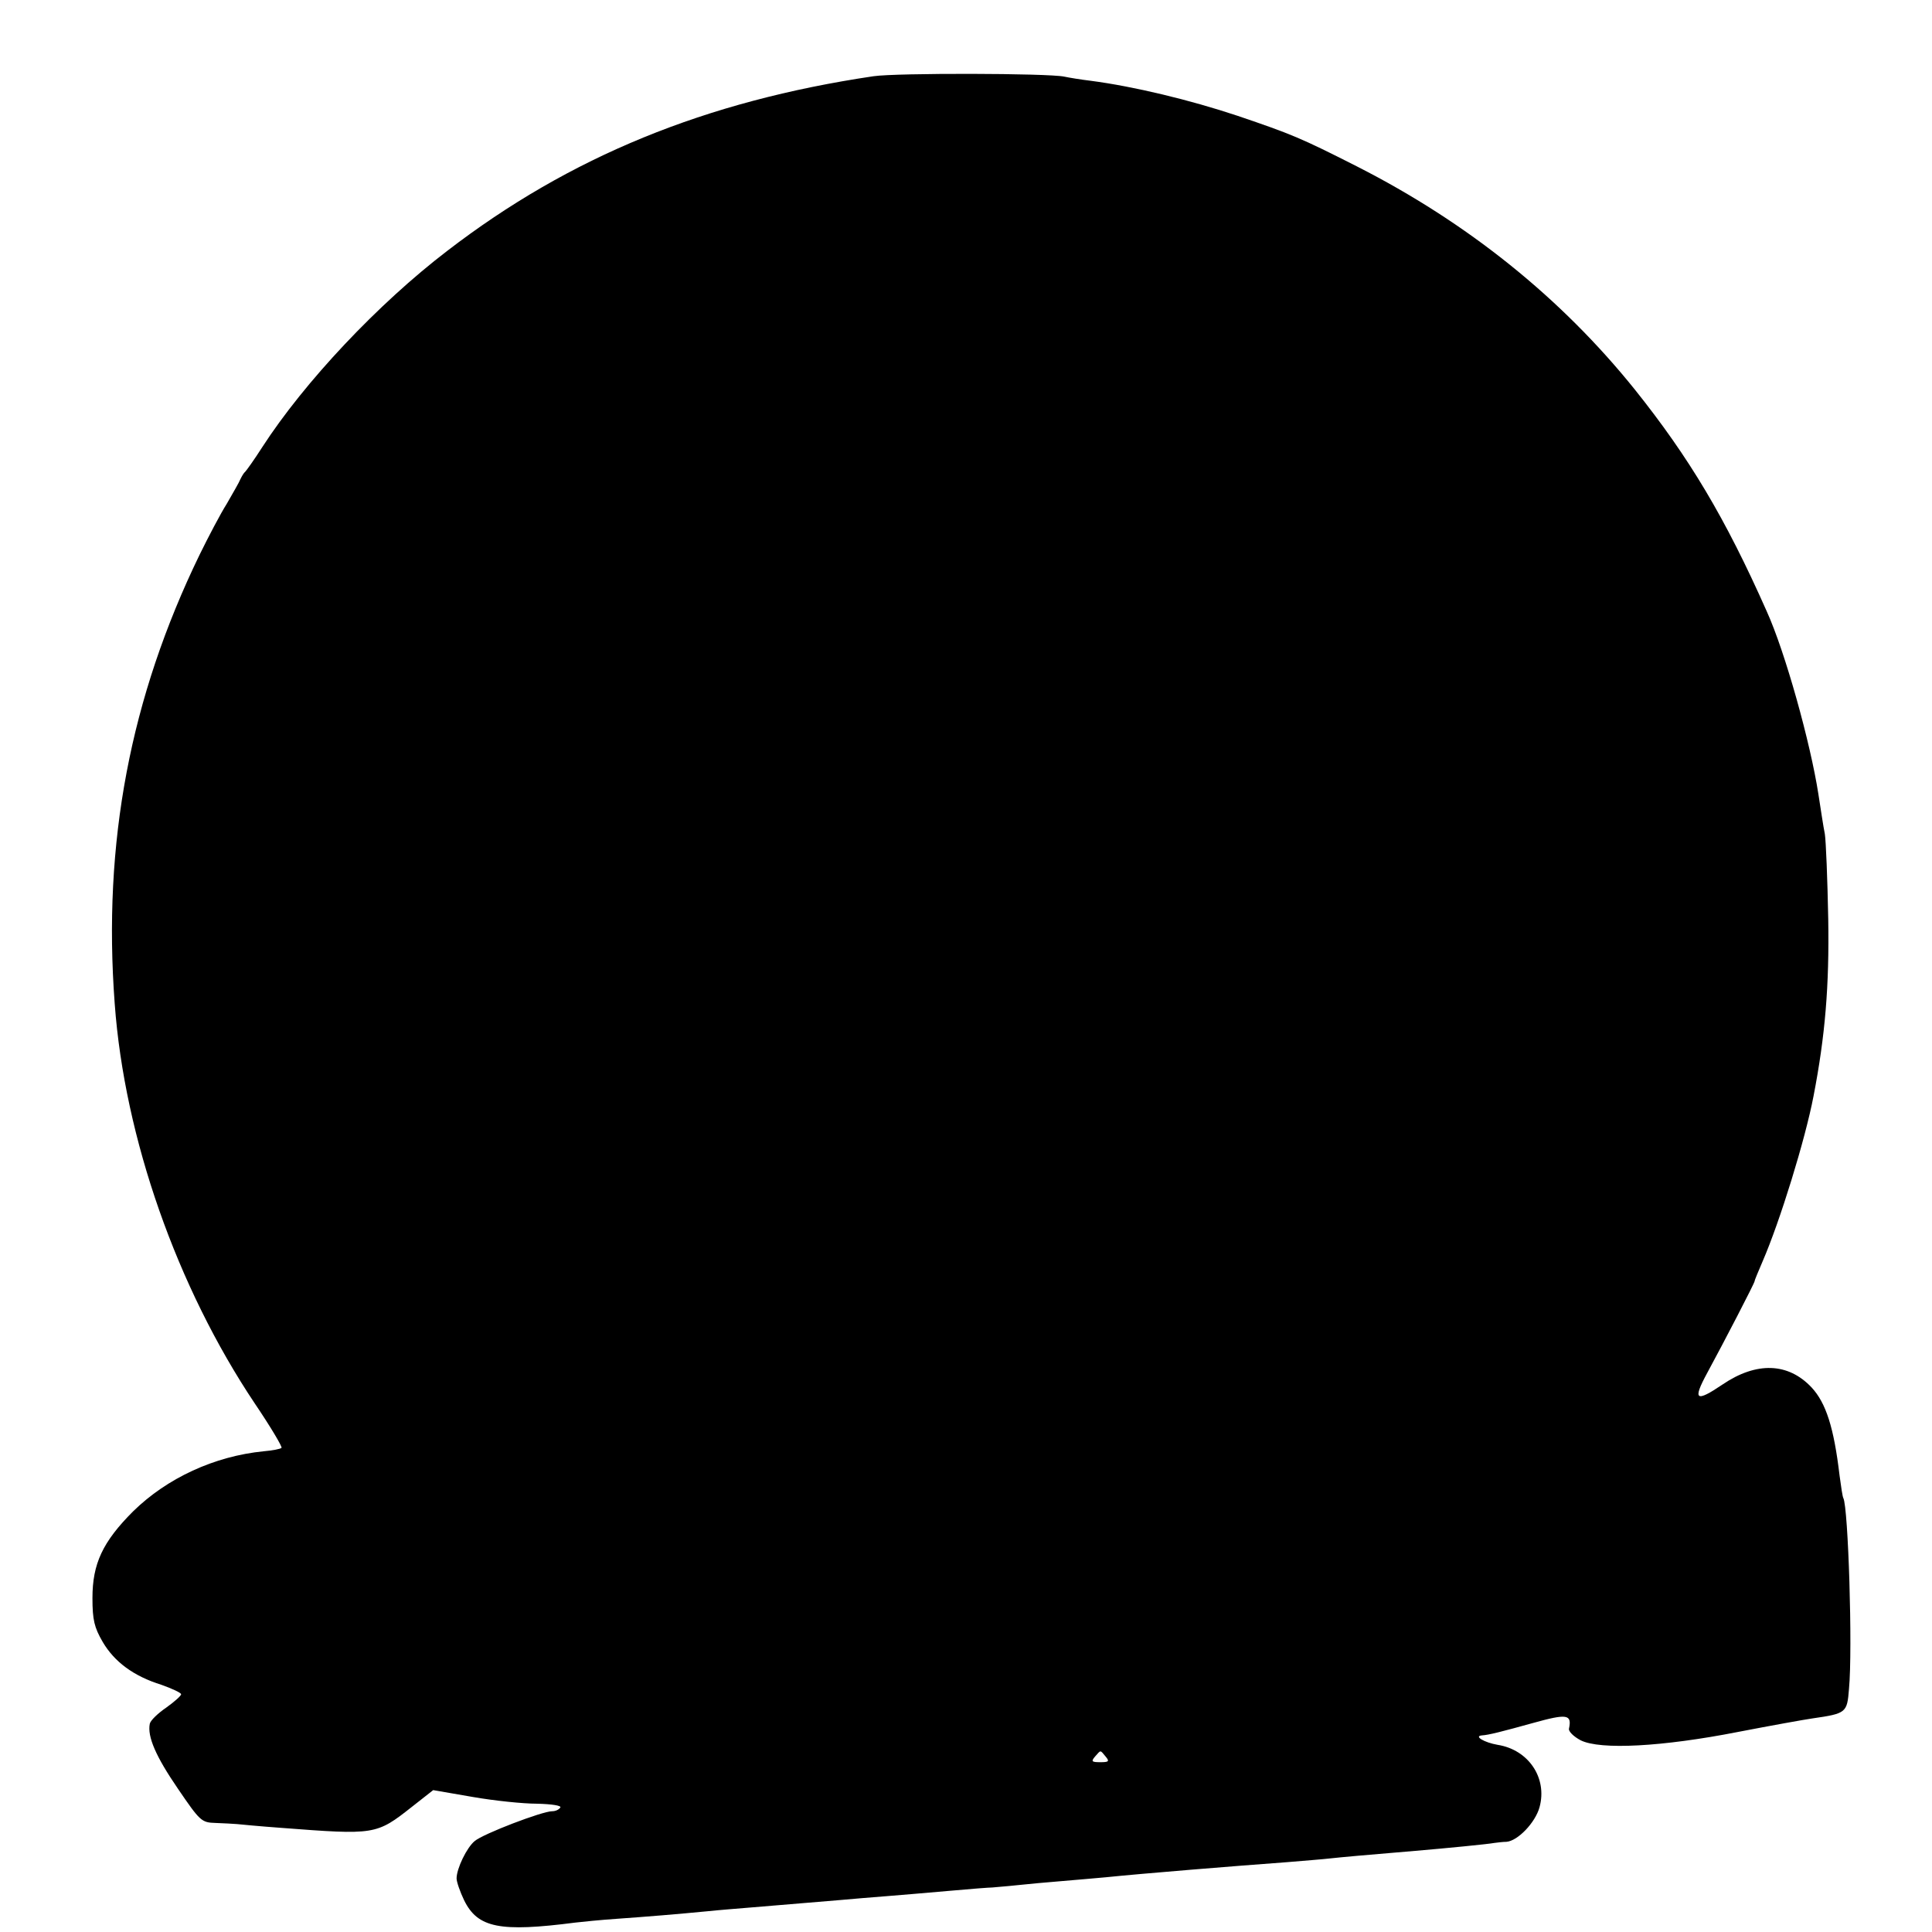 <?xml version="1.0" standalone="no"?>
<!DOCTYPE svg PUBLIC "-//W3C//DTD SVG 20010904//EN"
 "http://www.w3.org/TR/2001/REC-SVG-20010904/DTD/svg10.dtd">
<svg version="1.0" xmlns="http://www.w3.org/2000/svg"
 width="512pt" height="512pt" viewBox="0 0 512 512"
 preserveAspectRatio="xMidYMid meet">
<g transform="translate(0,512) scale(0.1,-0.1)"
fill="#000000" stroke="none">
<path d="M2315 4918 c-445 -66 -805 -213 -1130 -463 -183 -140 -378 -347 -490
-520 -21 -33 -42 -62 -45 -65 -4 -3 -9 -12 -13 -20 -3 -8 -20 -37 -36 -65 -17
-27 -49 -88 -72 -135 -184 -379 -257 -763 -225 -1190 26 -356 165 -751 371
-1059 42 -62 74 -116 71 -118 -3 -3 -24 -7 -47 -9 -131 -13 -256 -71 -346
-159 -81 -81 -108 -139 -108 -230 0 -58 5 -78 27 -116 31 -53 82 -91 156 -114
28 -10 52 -21 52 -25 0 -4 -18 -20 -39 -35 -22 -15 -42 -34 -44 -43 -7 -34 16
-87 75 -173 58 -85 62 -89 99 -90 22 -1 47 -2 57 -3 9 -1 62 -6 117 -10 249
-19 252 -19 347 56 l56 44 104 -18 c57 -10 134 -18 171 -18 40 -1 65 -5 62
-10 -4 -6 -13 -10 -22 -10 -26 0 -183 -60 -205 -79 -21 -17 -48 -73 -48 -99 0
-9 9 -35 20 -58 36 -73 94 -85 295 -59 17 2 66 7 110 10 84 6 157 12 240 20
28 3 79 7 115 10 96 8 178 15 240 20 30 3 84 7 120 10 36 3 110 9 165 14 55 5
107 9 115 9 8 1 38 3 65 6 28 3 82 8 120 11 39 3 90 8 115 10 97 10 344 30
480 40 47 4 99 8 115 10 27 3 93 9 225 20 83 7 195 18 210 21 8 1 23 3 32 3
30 2 77 51 88 92 21 77 -29 152 -111 165 -35 6 -64 23 -42 25 18 1 53 10 136
33 90 25 103 23 95 -15 -2 -7 12 -21 31 -31 52 -26 217 -17 416 22 88 17 177
33 198 36 90 13 92 15 97 78 10 106 -2 482 -15 506 -2 3 -6 30 -10 60 -15 127
-36 192 -74 233 -62 66 -146 69 -236 8 -71 -48 -80 -42 -41 30 44 81 126 239
126 244 0 3 10 26 21 52 46 106 113 323 135 438 31 160 42 293 39 470 -2 105
-6 206 -9 225 -4 19 -11 67 -17 105 -21 136 -88 377 -137 485 -110 248 -206
408 -349 587 -196 244 -444 443 -737 592 -150 76 -172 85 -316 134 -126 42
-275 78 -390 93 -25 3 -56 8 -70 11 -44 9 -443 10 -505 1z m615 -4453 c11 -13
8 -15 -14 -15 -23 0 -25 2 -14 15 16 18 13 18 28 0z"/>
</g>
</svg>
